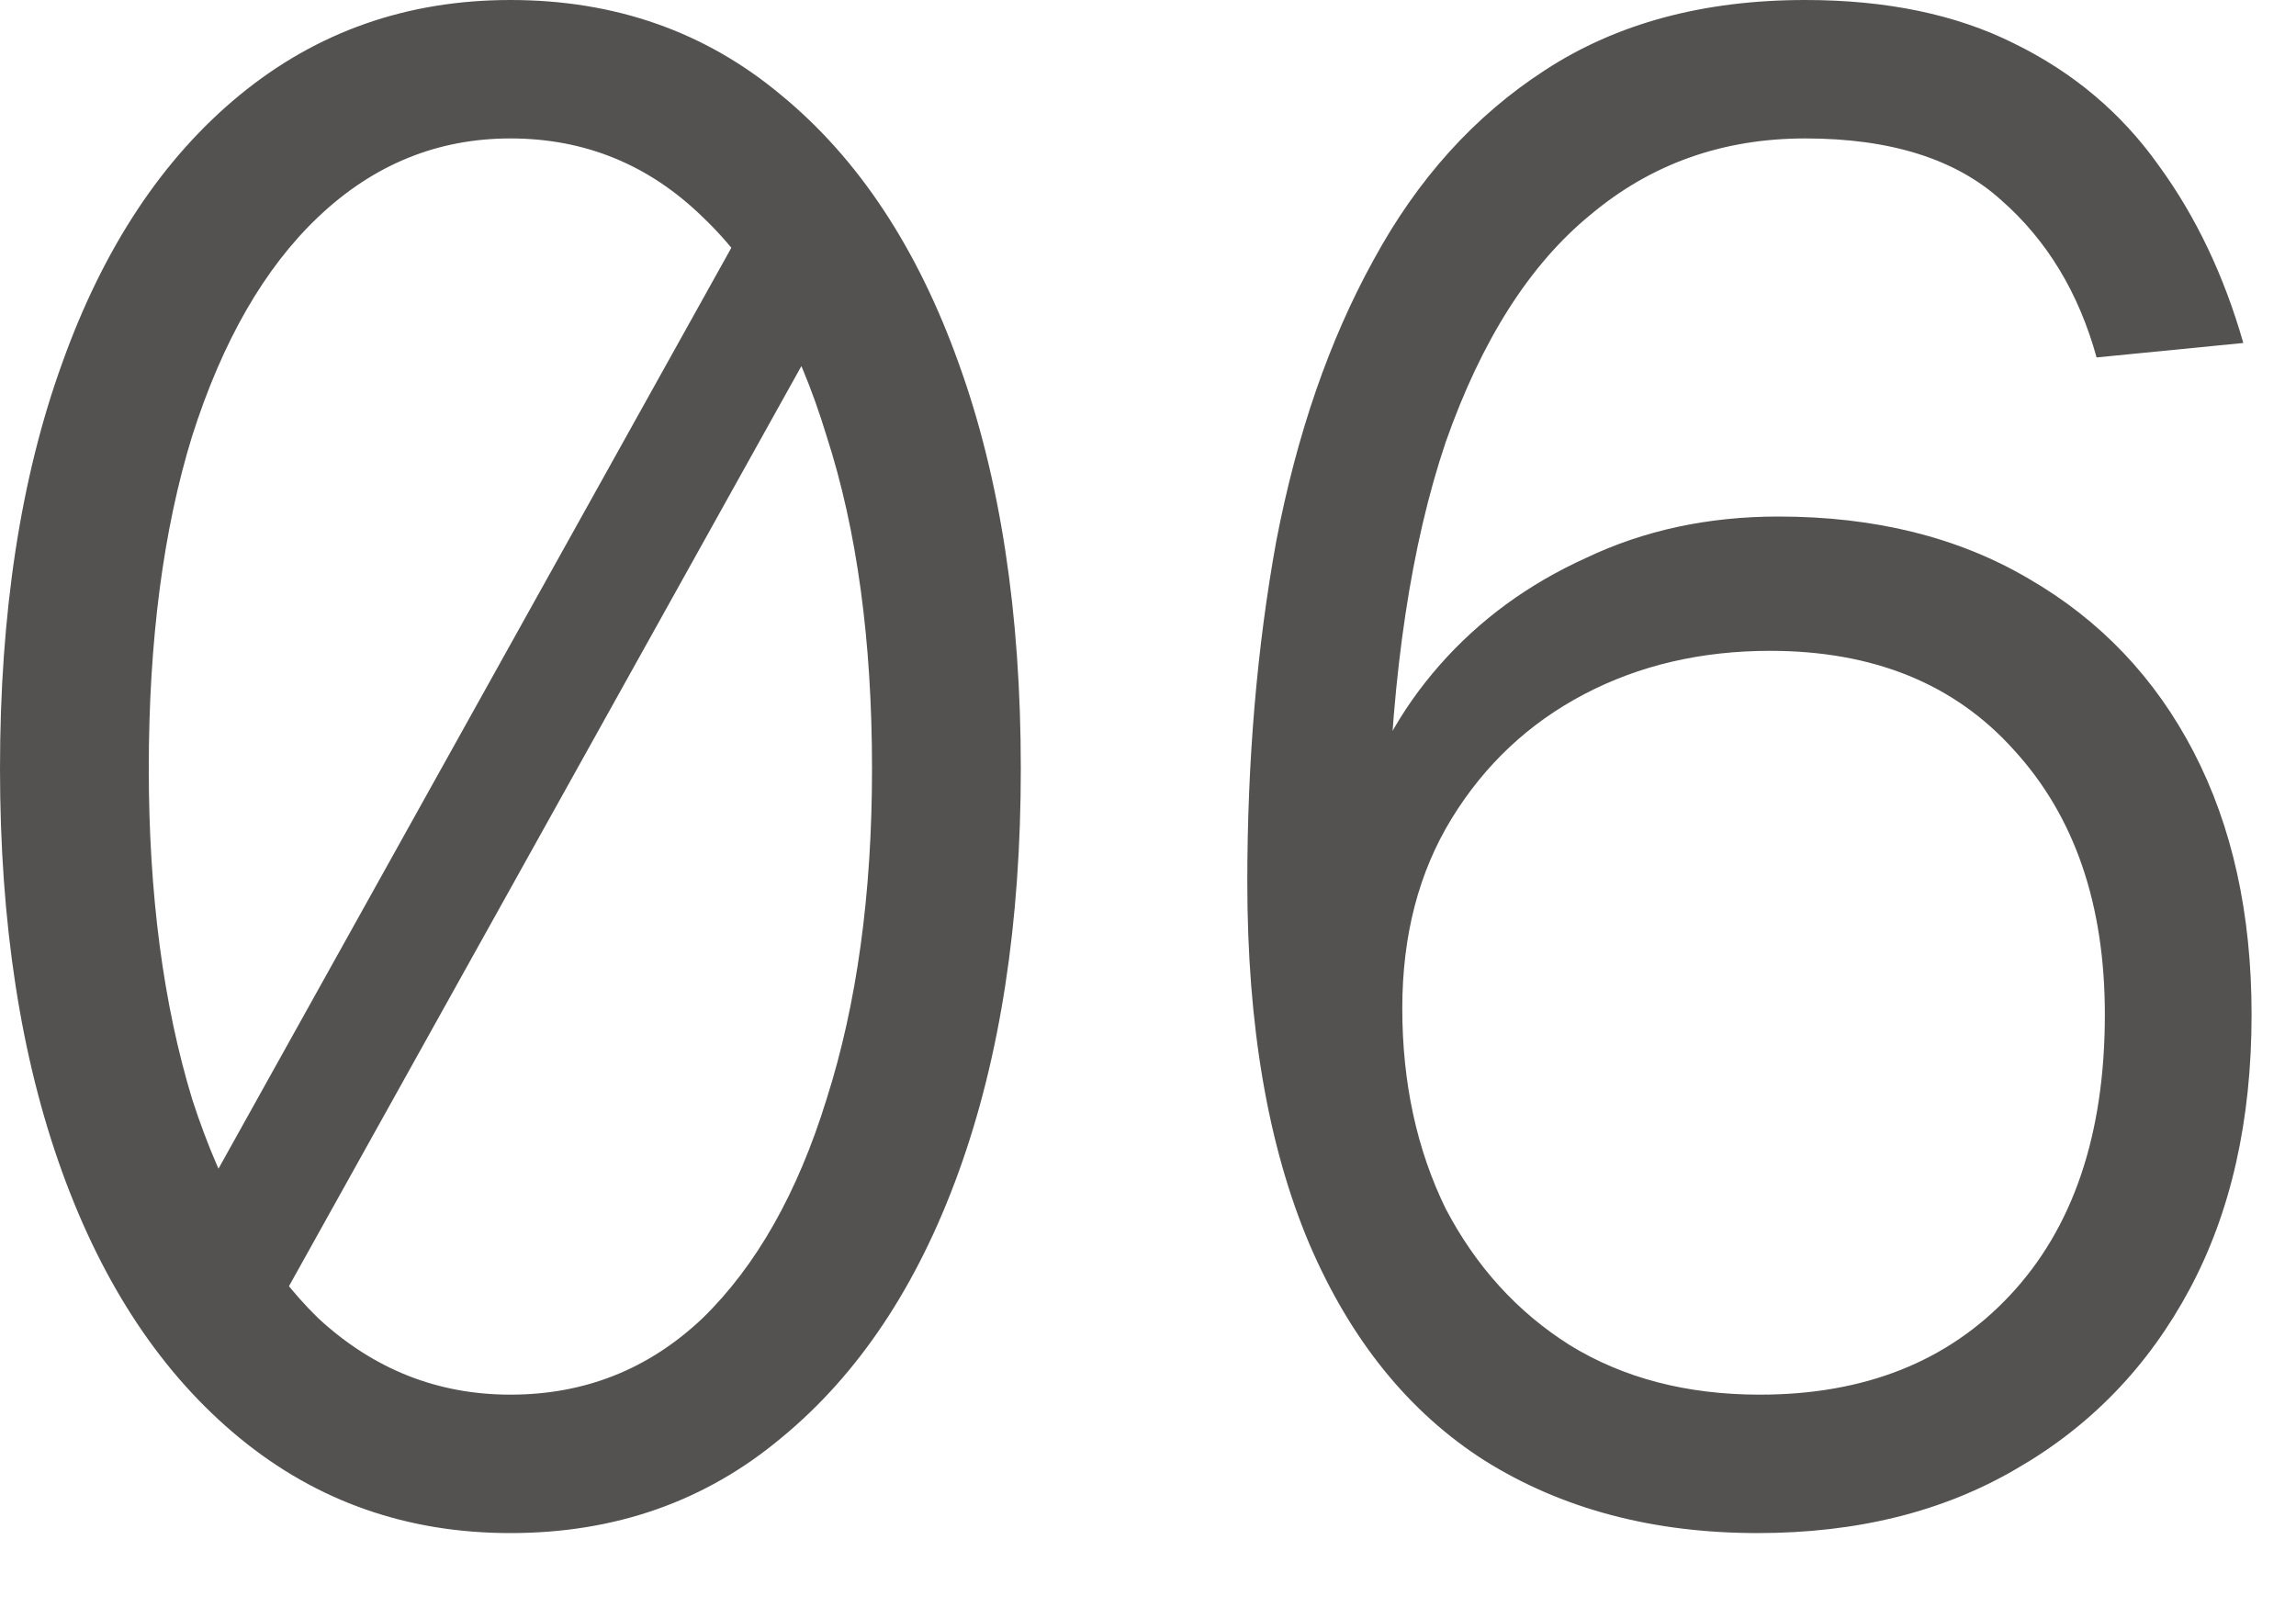 <svg width="20" height="14" viewBox="0 0 20 14" fill="none" xmlns="http://www.w3.org/2000/svg">
<path d="M1.278 11.304L6.48 1.962L7.614 2.052L2.412 11.394L1.278 11.304ZM4.446 13.356C3.546 13.356 2.76 13.08 2.088 12.528C1.416 11.976 0.9 11.202 0.54 10.206C0.18 9.21 -0 8.04 -0 6.696C-0 5.34 0.18 4.164 0.54 3.168C0.9 2.16 1.416 1.38 2.088 0.828C2.76 0.276 3.546 0 4.446 0C5.358 0 6.144 0.276 6.804 0.828C7.476 1.38 7.992 2.16 8.352 3.168C8.712 4.164 8.892 5.34 8.892 6.696C8.892 8.04 8.712 9.21 8.352 10.206C7.992 11.202 7.476 11.976 6.804 12.528C6.144 13.08 5.358 13.356 4.446 13.356ZM4.446 12.15C5.094 12.15 5.652 11.928 6.12 11.484C6.588 11.028 6.948 10.392 7.2 9.576C7.464 8.748 7.596 7.788 7.596 6.696C7.596 5.58 7.464 4.614 7.2 3.798C6.948 2.97 6.588 2.334 6.12 1.89C5.652 1.434 5.094 1.206 4.446 1.206C3.81 1.206 3.252 1.434 2.772 1.89C2.304 2.334 1.938 2.97 1.674 3.798C1.422 4.614 1.296 5.58 1.296 6.696C1.296 7.788 1.422 8.748 1.674 9.576C1.938 10.392 2.304 11.028 2.772 11.484C3.252 11.928 3.81 12.15 4.446 12.15ZM15.311 13.356C14.399 13.356 13.607 13.146 12.935 12.726C12.275 12.306 11.765 11.676 11.405 10.836C11.045 9.984 10.865 8.934 10.865 7.686C10.865 6.63 10.949 5.64 11.117 4.716C11.297 3.78 11.579 2.964 11.963 2.268C12.347 1.56 12.845 1.008 13.457 0.612C14.081 0.204 14.837 0 15.725 0C16.433 0 17.039 0.126 17.543 0.378C18.059 0.63 18.479 0.984 18.803 1.44C19.127 1.884 19.373 2.4 19.541 2.988L18.263 3.114C18.107 2.55 17.831 2.094 17.435 1.746C17.039 1.386 16.469 1.206 15.725 1.206C15.005 1.206 14.381 1.428 13.853 1.872C13.325 2.304 12.905 2.964 12.593 3.852C12.293 4.74 12.125 5.856 12.089 7.2L11.819 7.128C11.951 6.636 12.191 6.192 12.539 5.796C12.887 5.4 13.313 5.088 13.817 4.86C14.321 4.62 14.879 4.5 15.491 4.5C16.331 4.5 17.057 4.68 17.669 5.04C18.293 5.4 18.773 5.904 19.109 6.552C19.445 7.2 19.613 7.962 19.613 8.838C19.613 9.762 19.433 10.56 19.073 11.232C18.713 11.904 18.209 12.426 17.561 12.798C16.925 13.17 16.175 13.356 15.311 13.356ZM15.329 12.15C16.241 12.15 16.967 11.862 17.507 11.286C18.059 10.698 18.335 9.882 18.335 8.838C18.335 7.878 18.071 7.11 17.543 6.534C17.027 5.958 16.319 5.67 15.419 5.67C14.819 5.67 14.279 5.796 13.799 6.048C13.319 6.3 12.935 6.66 12.647 7.128C12.359 7.596 12.215 8.148 12.215 8.784C12.215 9.432 12.341 10.014 12.593 10.53C12.857 11.034 13.217 11.43 13.673 11.718C14.141 12.006 14.693 12.15 15.329 12.15Z" fill="#535250"/>
</svg>
